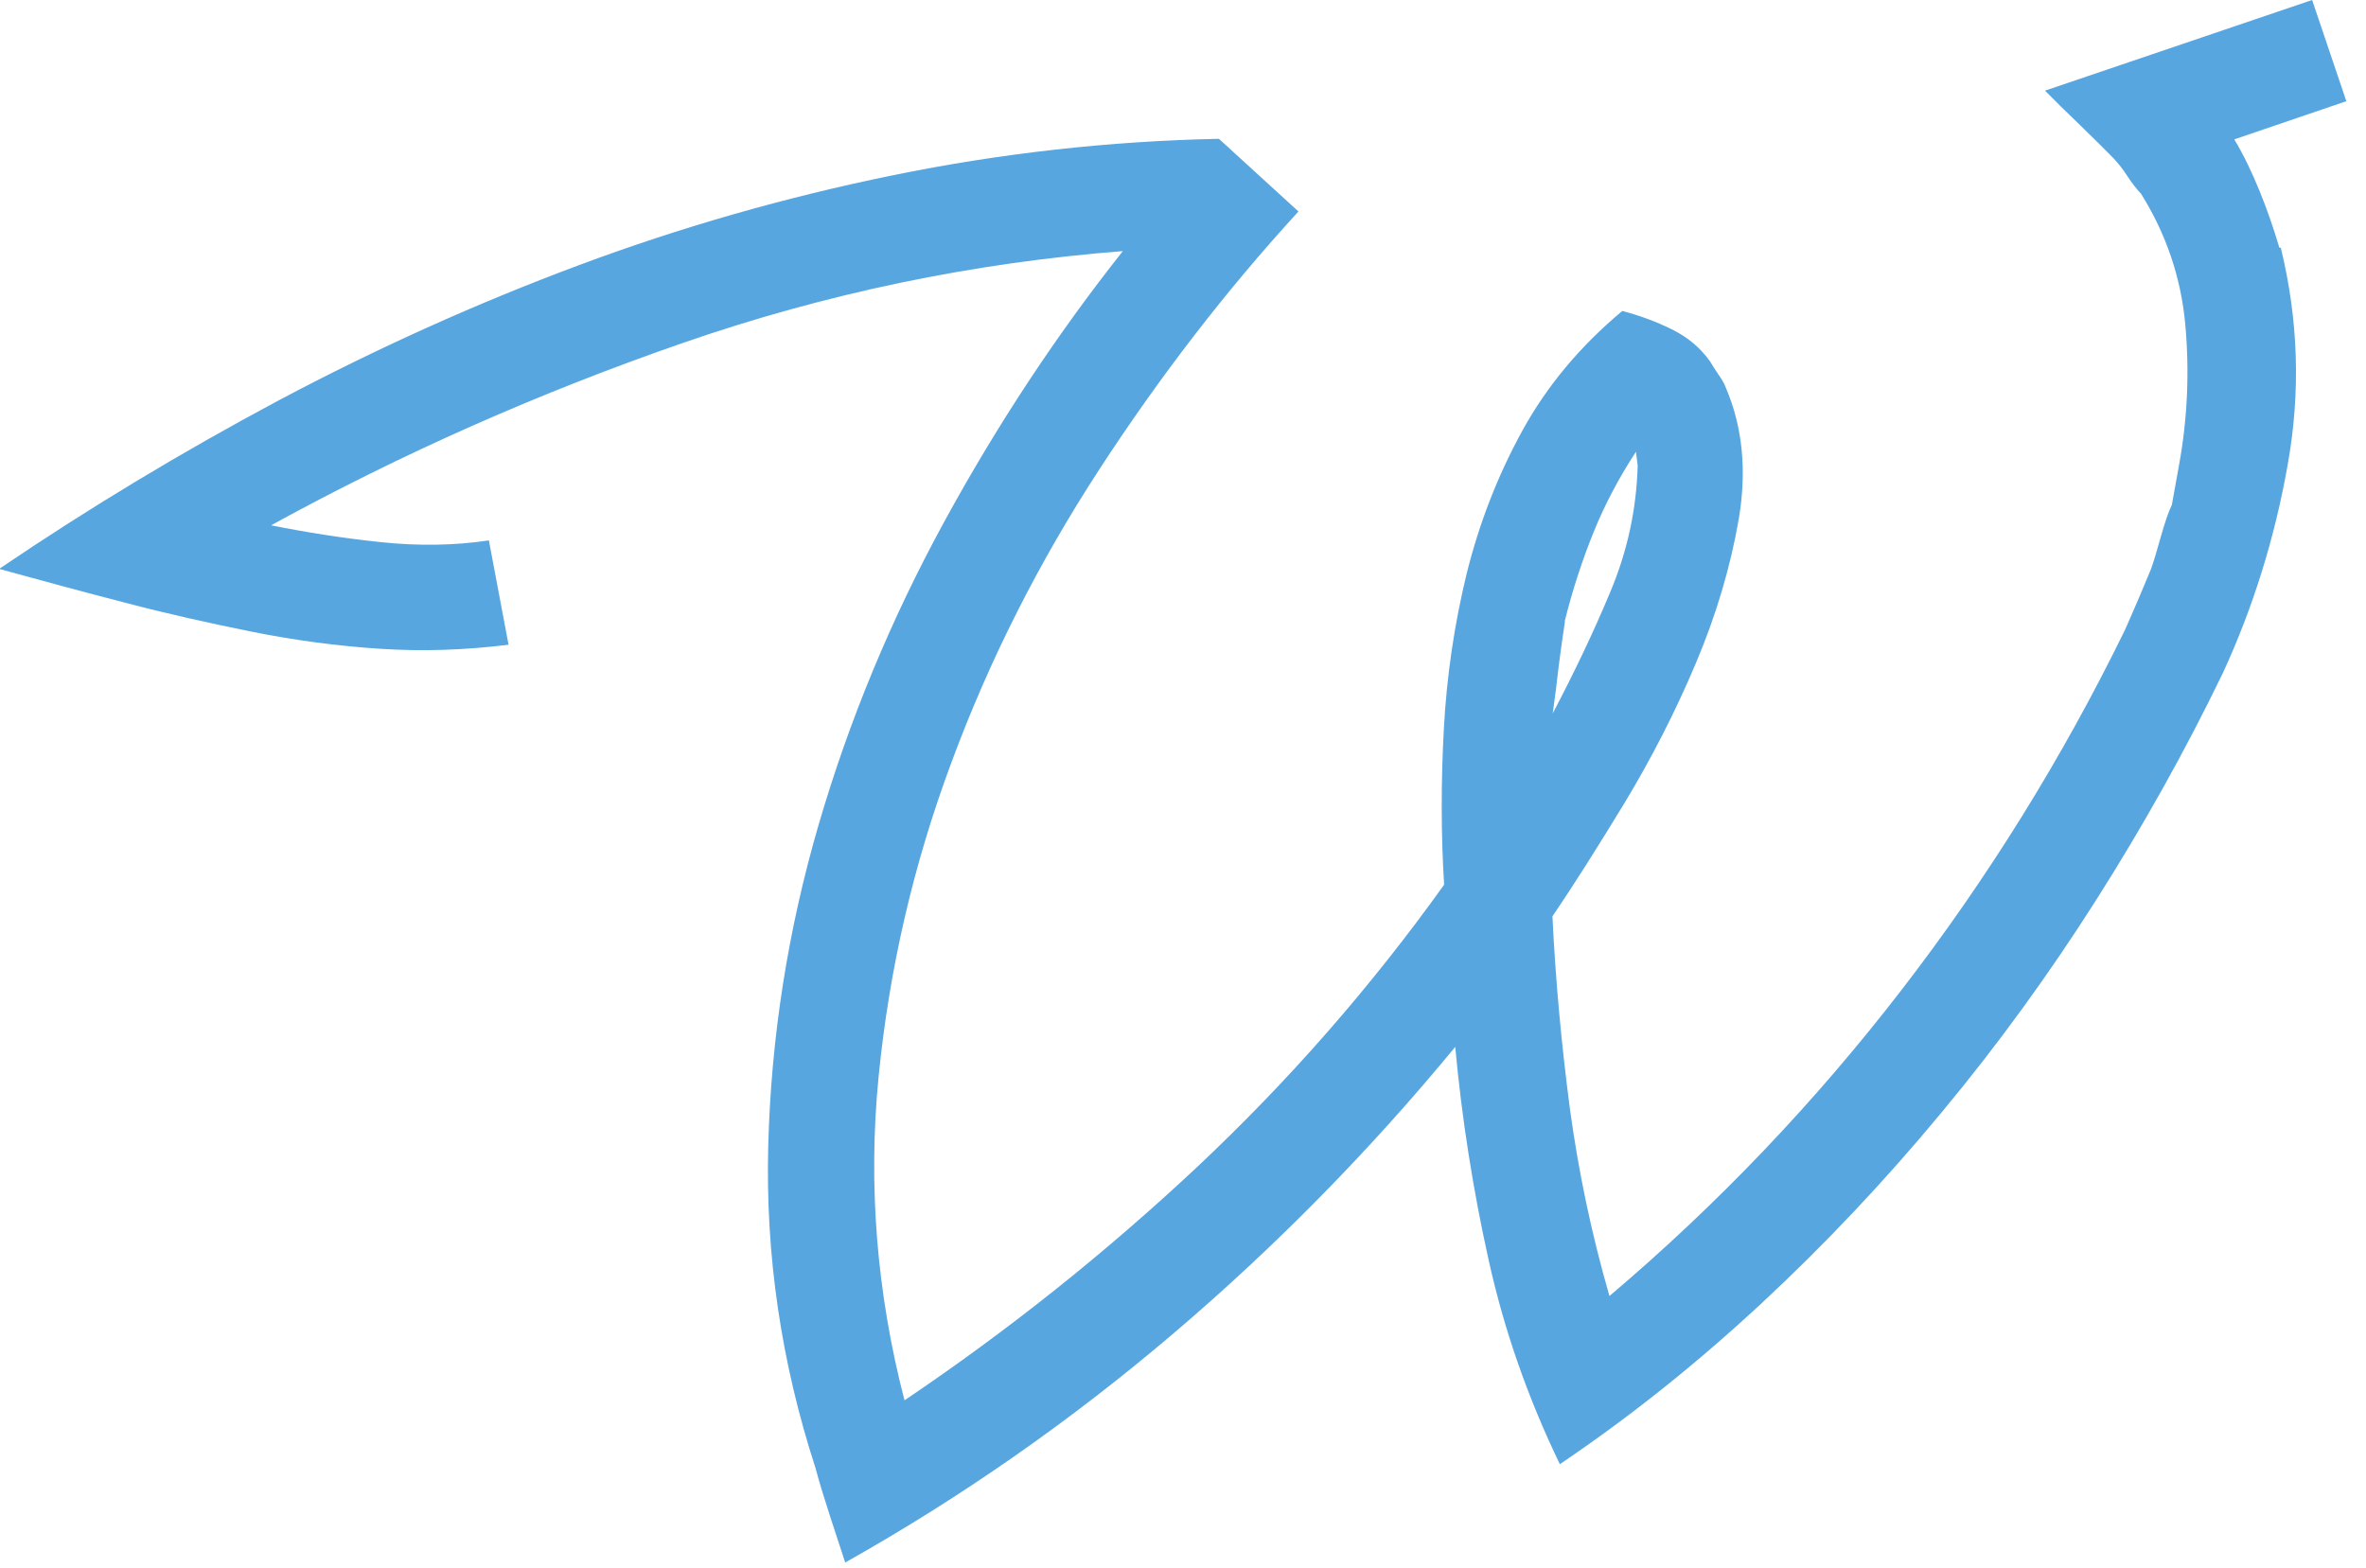 <?xml version="1.0" encoding="UTF-8"?> <svg xmlns="http://www.w3.org/2000/svg" width="83" height="55" viewBox="0 0 83 55" fill="none"><path d="M80.01 8.69C80.63 11.22 80.71 13.77 80.25 16.32C79.8 18.87 79.04 21.31 77.98 23.61C76.68 26.3 75.2 28.95 73.55 31.55C71.9 34.15 70.09 36.65 68.11 39.03C66.14 41.41 64.03 43.65 61.78 45.74C59.53 47.83 57.18 49.71 54.72 51.37C53.61 49.07 52.77 46.69 52.22 44.2C51.67 41.72 51.28 39.23 51.05 36.73C48.05 40.37 44.76 43.72 41.18 46.77C37.6 49.82 33.76 52.51 29.65 54.82C29.5 54.37 29.32 53.82 29.11 53.17C28.9 52.52 28.73 51.97 28.61 51.51C27.4 47.79 26.85 44.02 26.95 40.2C27.05 36.39 27.64 32.64 28.71 28.96C29.78 25.29 31.25 21.74 33.11 18.33C34.97 14.92 37.06 11.75 39.39 8.81C34.13 9.22 28.98 10.29 23.96 12.03C18.94 13.77 14.12 15.9 9.51 18.43C10.75 18.68 12.03 18.88 13.35 19.02C14.68 19.16 15.94 19.14 17.15 18.96L17.84 22.62C16.31 22.81 14.8 22.86 13.3 22.76C11.8 22.66 10.31 22.46 8.82 22.16C7.33 21.86 5.85 21.53 4.37 21.14C2.9 20.76 1.43 20.36 -0.03 19.96C3.11 17.83 6.38 15.86 9.79 14.04C13.2 12.23 16.7 10.65 20.29 9.31C23.88 7.97 27.55 6.92 31.32 6.15C35.08 5.38 38.9 4.95 42.76 4.87L45.55 7.42C43.02 10.18 40.7 13.19 38.57 16.46C36.44 19.73 34.71 23.15 33.38 26.74C32.04 30.33 31.19 34.02 30.82 37.79C30.45 41.56 30.75 45.35 31.73 49.13C35.38 46.67 38.81 43.93 42.01 40.93C45.21 37.92 48.09 34.63 50.66 31.04C50.55 29.26 50.55 27.44 50.65 25.58C50.75 23.72 51.02 21.9 51.45 20.13C51.89 18.36 52.54 16.68 53.41 15.1C54.28 13.52 55.45 12.13 56.91 10.91C57.52 11.07 58.09 11.28 58.64 11.55C59.19 11.82 59.64 12.19 59.99 12.68C60.07 12.82 60.17 12.97 60.29 13.15C60.41 13.32 60.5 13.48 60.55 13.62C61.13 14.98 61.28 16.51 61 18.19C60.71 19.87 60.21 21.57 59.49 23.27C58.77 24.98 57.93 26.61 56.99 28.17C56.04 29.73 55.2 31.06 54.46 32.15C54.57 34.43 54.78 36.67 55.07 38.88C55.37 41.09 55.83 43.29 56.46 45.47C60.25 42.26 63.66 38.68 66.7 34.74C69.74 30.8 72.35 26.59 74.54 22.11C74.65 21.86 74.81 21.5 75.02 21.01C75.22 20.53 75.37 20.18 75.46 19.96C75.55 19.71 75.66 19.34 75.8 18.84C75.94 18.34 76.07 17.96 76.19 17.71L76.45 16.27C76.74 14.65 76.81 13.02 76.66 11.38C76.51 9.74 75.99 8.21 75.11 6.8C74.94 6.62 74.78 6.41 74.63 6.18C74.48 5.95 74.32 5.74 74.15 5.56C73.85 5.25 73.45 4.86 72.97 4.39C72.48 3.92 72.07 3.52 71.74 3.18L81.11 0L82.31 3.55L78.38 4.89C78.72 5.46 79.01 6.07 79.27 6.71C79.53 7.35 79.76 8.01 79.96 8.69H80.01ZM54.9 21.8C54.82 22.31 54.75 22.83 54.68 23.37C54.62 23.91 54.55 24.46 54.47 25.03C55.2 23.64 55.88 22.23 56.48 20.79C57.09 19.35 57.41 17.86 57.45 16.33L57.39 15.85C56.8 16.75 56.3 17.69 55.9 18.68C55.5 19.67 55.16 20.71 54.89 21.8H54.9Z" fill="#57A6E0"></path></svg> 